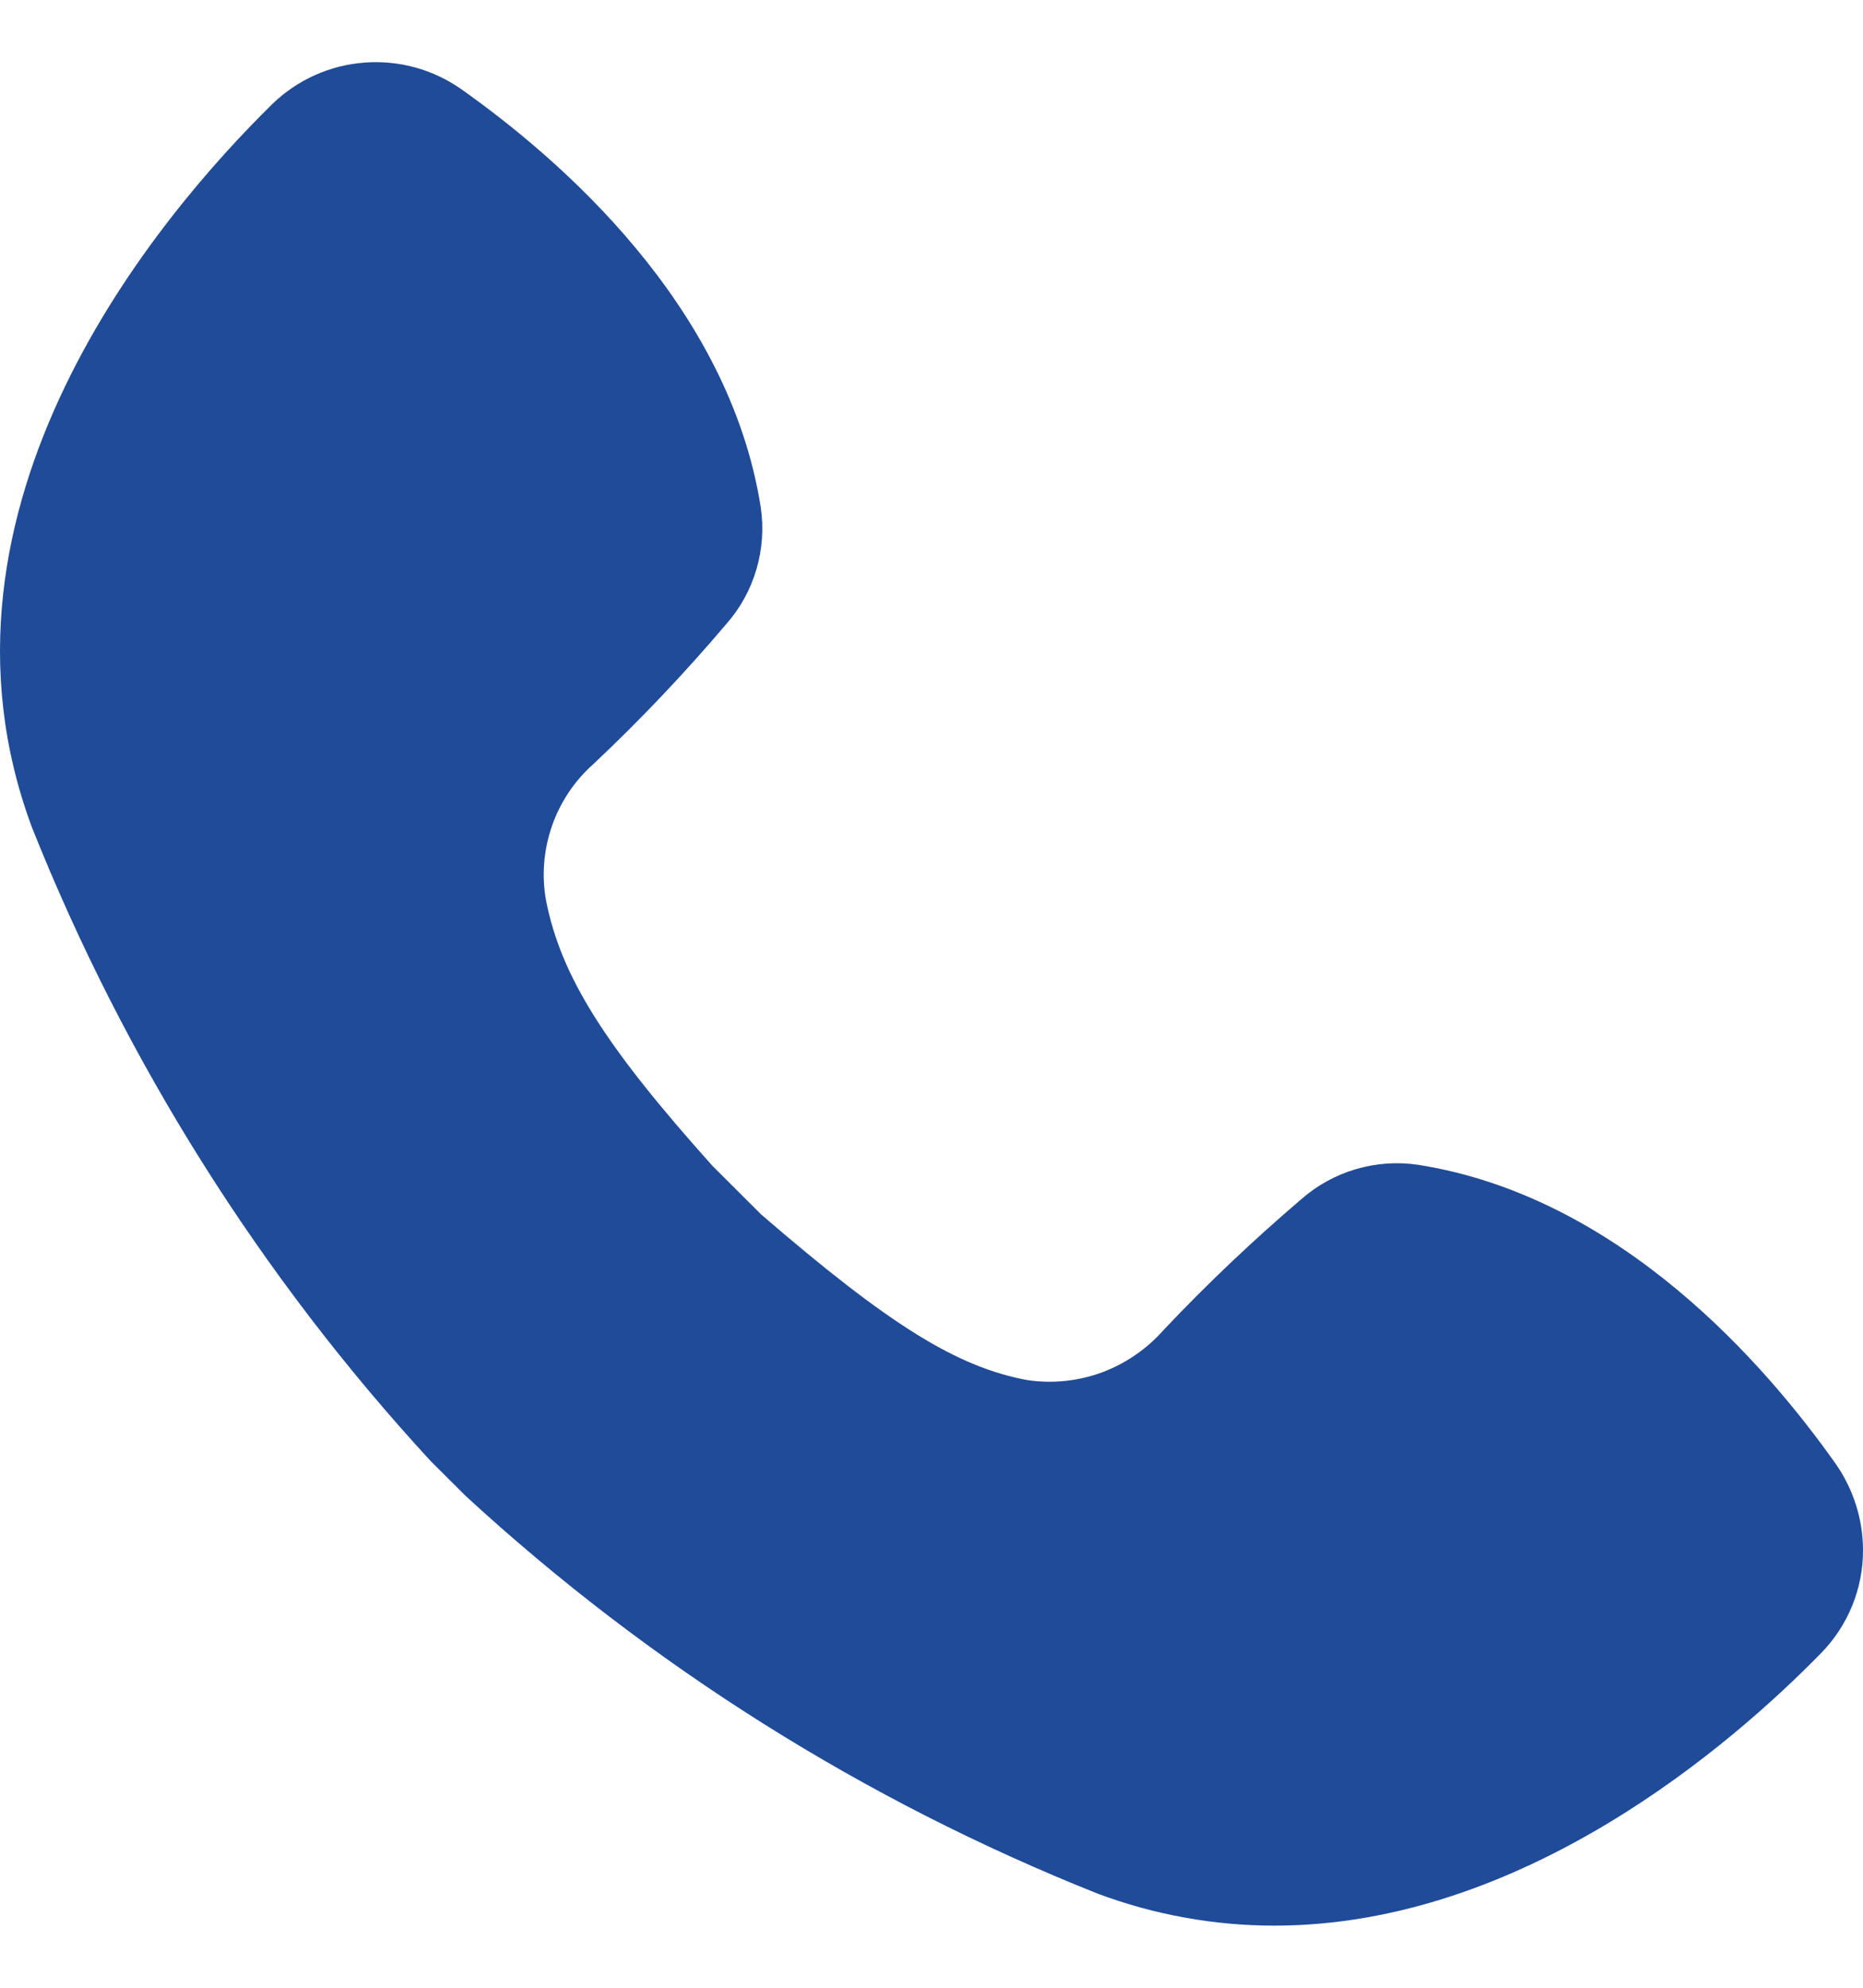 <?xml version="1.0" encoding="UTF-8"?>
<svg xmlns="http://www.w3.org/2000/svg" width="15" height="16" viewBox="0 0 15 16" fill="none">
  <path d="M11.419 9.376C11.251 9.351 11.079 9.363 10.916 9.411C10.754 9.459 10.603 9.542 10.476 9.654C10.089 9.984 9.721 10.333 9.372 10.702C9.237 10.856 9.066 10.974 8.875 11.046C8.683 11.117 8.476 11.139 8.273 11.109C7.706 11.005 7.159 10.665 6.128 9.775L5.736 9.384C4.869 8.417 4.518 7.86 4.397 7.251C4.36 7.05 4.377 6.843 4.444 6.649C4.511 6.456 4.627 6.283 4.78 6.148C5.156 5.794 5.512 5.419 5.846 5.025C5.959 4.898 6.042 4.747 6.09 4.584C6.138 4.422 6.15 4.25 6.125 4.082C5.868 2.451 4.504 1.277 3.717 0.72C3.489 0.559 3.212 0.482 2.933 0.504C2.655 0.525 2.393 0.643 2.192 0.838C1.289 1.725 -0.709 4.069 0.258 6.662C1.008 8.543 2.095 10.271 3.467 11.76L3.749 12.041C5.236 13.41 6.961 14.495 8.839 15.243C9.294 15.413 9.776 15.5 10.261 15.5C12.26 15.5 13.942 14.043 14.663 13.306C14.879 13.085 15.001 12.788 15 12.478C15 12.23 14.923 11.988 14.781 11.784C14.223 10.994 13.05 9.633 11.419 9.376Z" fill="#1F4B99"></path>
</svg>
